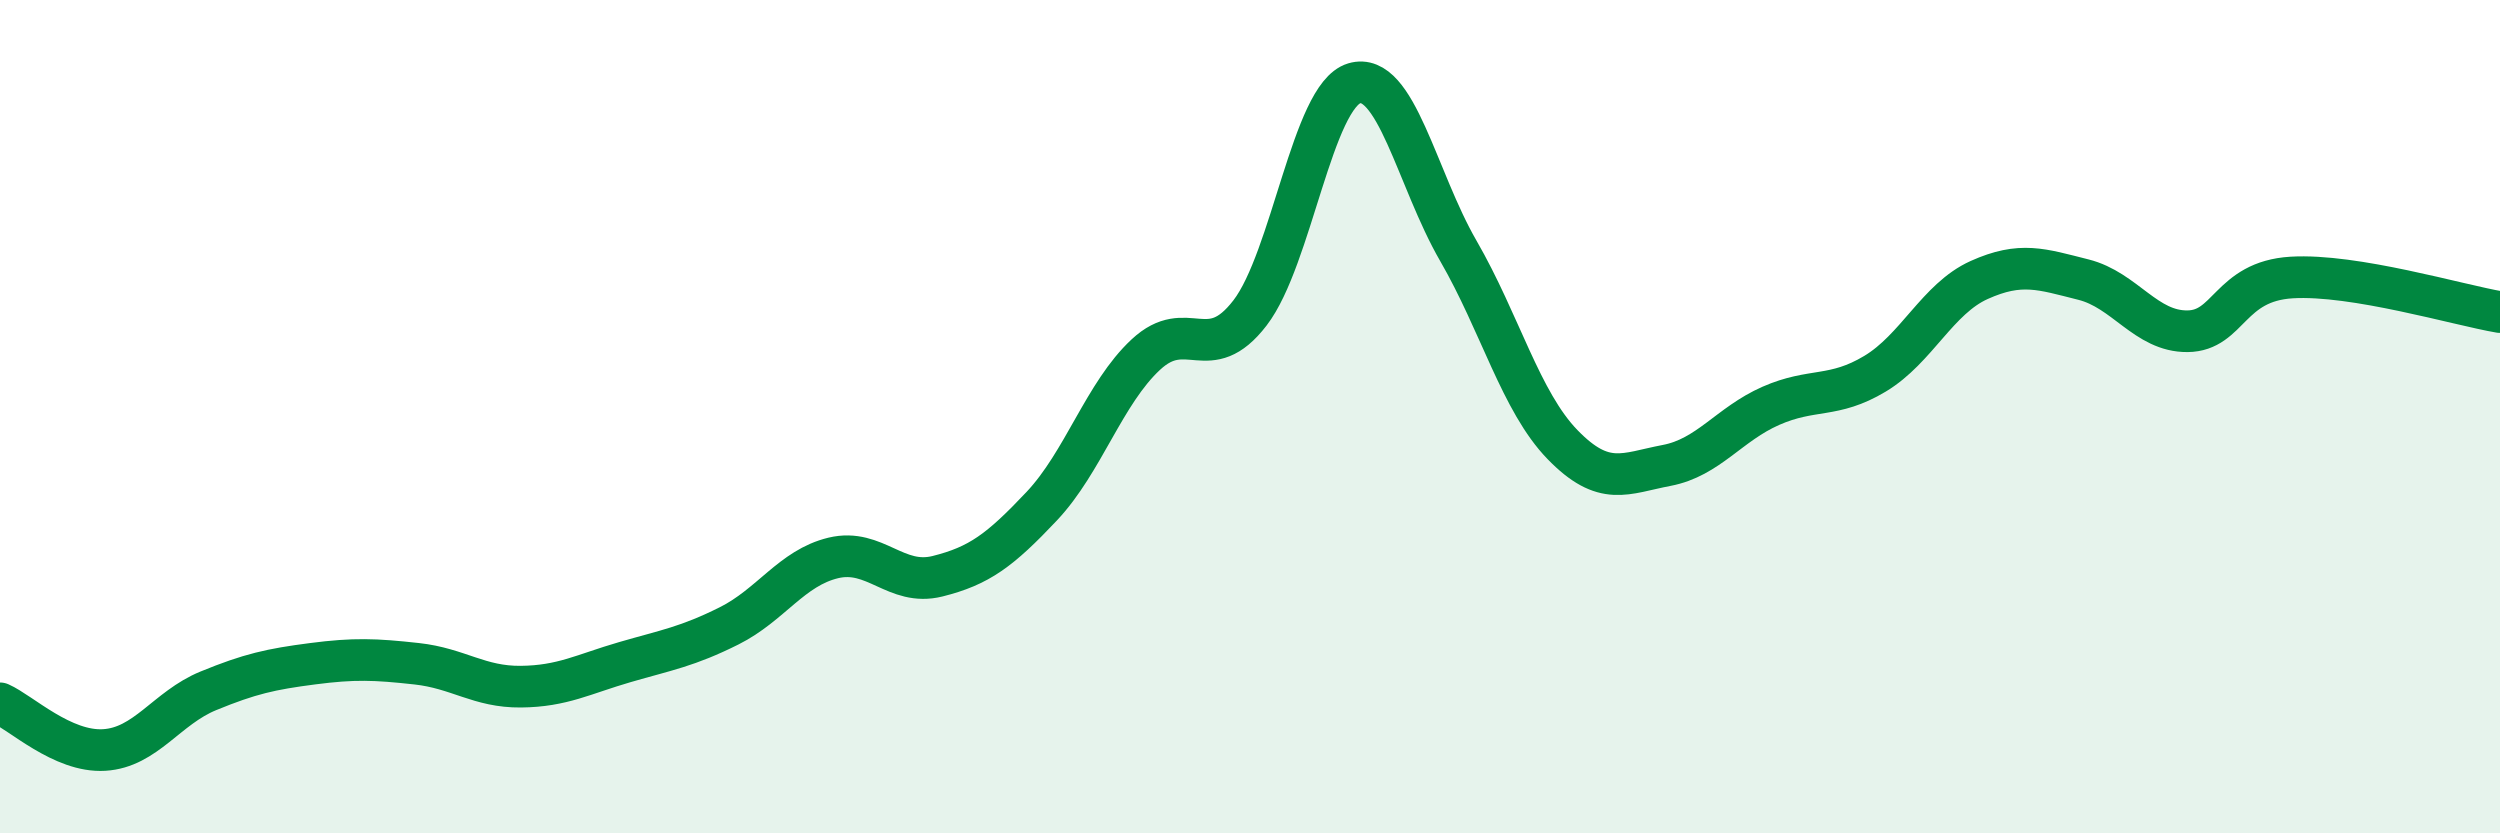 
    <svg width="60" height="20" viewBox="0 0 60 20" xmlns="http://www.w3.org/2000/svg">
      <path
        d="M 0,16.88 C 0.5,17.1 1.5,18.06 2.5,18 C 3.5,17.94 4,16.99 5,16.58 C 6,16.17 6.5,16.06 7.5,15.93 C 8.5,15.8 9,15.82 10,15.93 C 11,16.04 11.5,16.49 12.5,16.48 C 13.5,16.47 14,16.18 15,15.89 C 16,15.6 16.5,15.52 17.5,15.02 C 18.5,14.52 19,13.63 20,13.39 C 21,13.15 21.5,14.08 22.5,13.83 C 23.5,13.58 24,13.21 25,12.15 C 26,11.09 26.5,9.44 27.5,8.51 C 28.5,7.58 29,8.81 30,7.51 C 31,6.21 31.5,2.3 32.5,2 C 33.5,1.7 34,4.29 35,6.02 C 36,7.75 36.5,9.64 37.5,10.67 C 38.5,11.7 39,11.36 40,11.17 C 41,10.98 41.5,10.18 42.5,9.74 C 43.5,9.3 44,9.57 45,8.97 C 46,8.37 46.5,7.17 47.5,6.72 C 48.5,6.27 49,6.46 50,6.71 C 51,6.96 51.5,7.96 52.5,7.95 C 53.5,7.94 53.5,6.75 55,6.66 C 56.5,6.57 59,7.32 60,7.49L60 20L0 20Z"
        fill="#008740"
        opacity="0.1"
        stroke-linecap="round"
        stroke-linejoin="round"
      />
      <path
        d="M 0,16.88 C 0.5,17.1 1.5,18.06 2.5,18 C 3.5,17.94 4,16.99 5,16.58 C 6,16.17 6.5,16.06 7.5,15.93 C 8.5,15.8 9,15.82 10,15.93 C 11,16.04 11.5,16.49 12.5,16.48 C 13.5,16.47 14,16.18 15,15.89 C 16,15.6 16.5,15.52 17.5,15.02 C 18.5,14.52 19,13.63 20,13.39 C 21,13.15 21.5,14.08 22.5,13.83 C 23.5,13.58 24,13.21 25,12.15 C 26,11.09 26.5,9.44 27.5,8.51 C 28.5,7.58 29,8.81 30,7.51 C 31,6.21 31.5,2.3 32.5,2 C 33.5,1.7 34,4.29 35,6.02 C 36,7.75 36.5,9.64 37.5,10.67 C 38.5,11.7 39,11.36 40,11.17 C 41,10.98 41.5,10.18 42.5,9.74 C 43.5,9.3 44,9.57 45,8.97 C 46,8.37 46.5,7.17 47.5,6.72 C 48.5,6.27 49,6.46 50,6.71 C 51,6.96 51.5,7.96 52.5,7.95 C 53.5,7.94 53.5,6.75 55,6.66 C 56.5,6.57 59,7.32 60,7.49"
        stroke="#008740"
        stroke-width="1"
        fill="none"
        stroke-linecap="round"
        stroke-linejoin="round"
      />
    </svg>
  